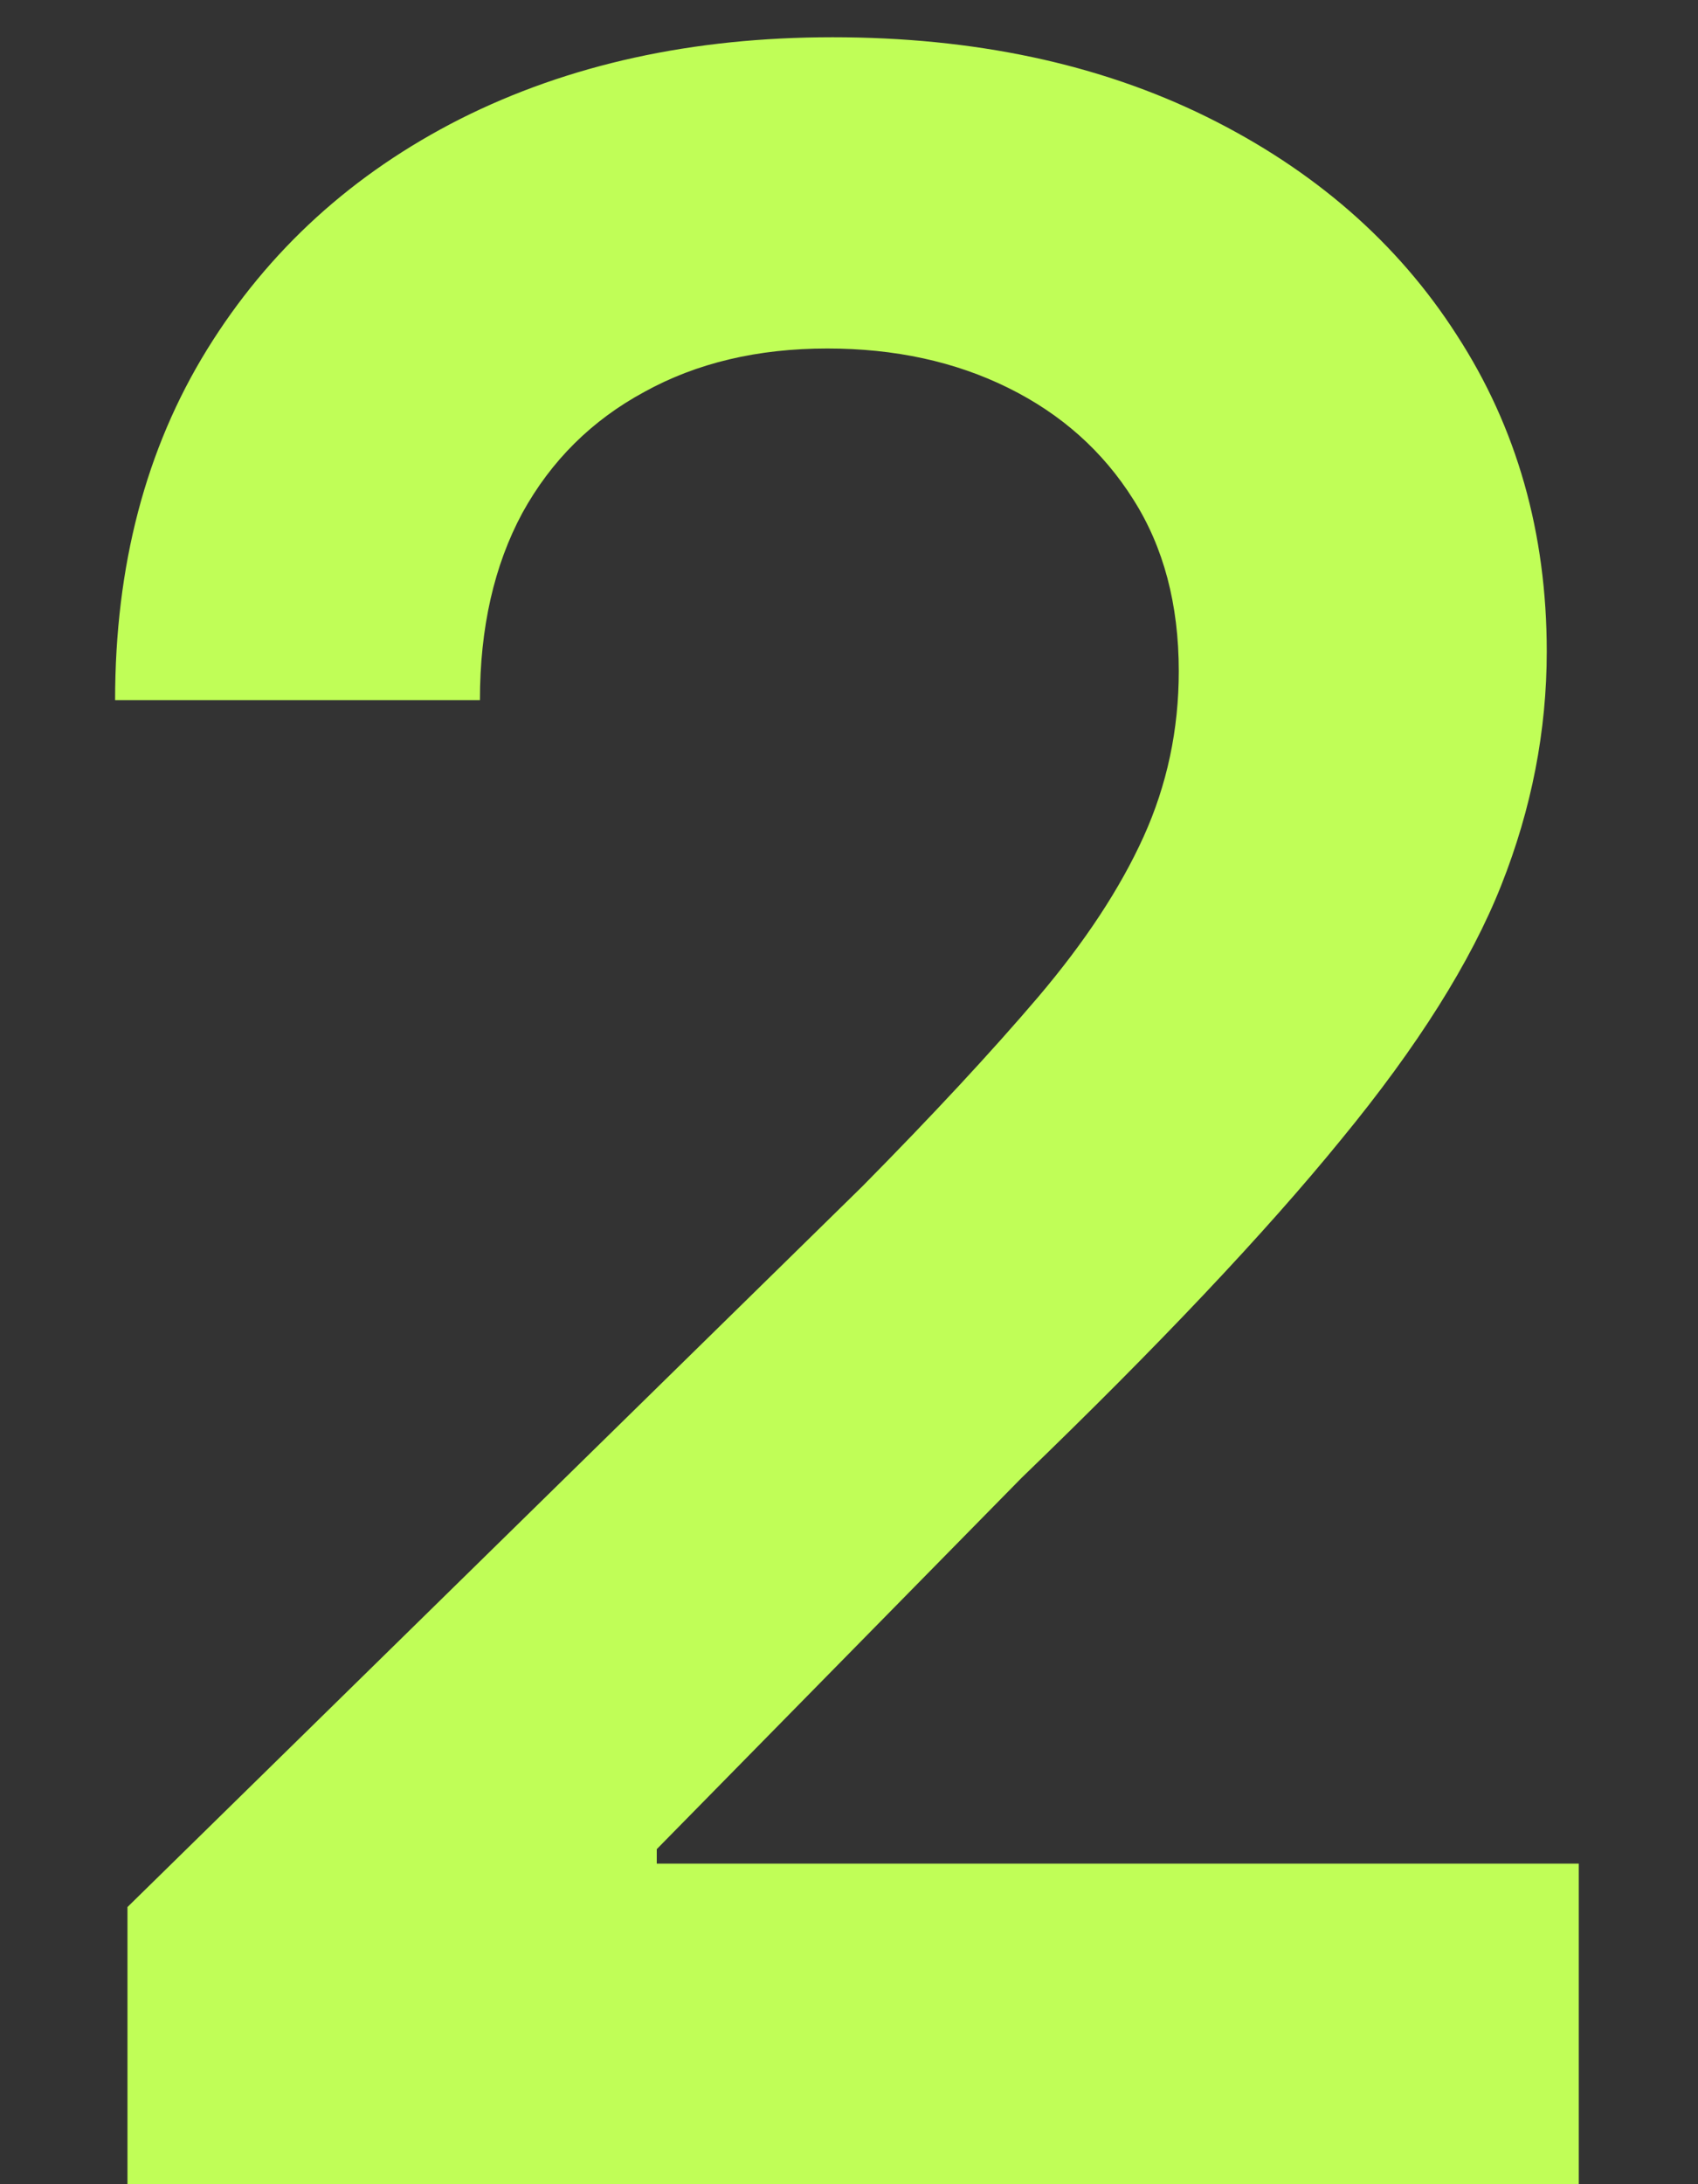 <svg width="14" height="18" viewBox="0 0 14 18" fill="none" xmlns="http://www.w3.org/2000/svg">
<rect x="0" y="0" width="14" height="18" fill="#333333" stroke="none"/>
<path d="M1.051 18V15.716L7.111 9.776C7.69 9.19 8.173 8.67 8.56 8.216C8.946 7.761 9.236 7.321 9.429 6.895C9.622 6.469 9.719 6.014 9.719 5.531C9.719 4.98 9.594 4.509 9.344 4.116C9.094 3.719 8.75 3.412 8.312 3.196C7.875 2.98 7.378 2.872 6.821 2.872C6.247 2.872 5.744 2.991 5.312 3.23C4.881 3.463 4.545 3.795 4.307 4.227C4.074 4.659 3.957 5.173 3.957 5.77H0.949C0.949 4.662 1.202 3.699 1.707 2.881C2.213 2.062 2.909 1.429 3.795 0.98C4.688 0.531 5.71 0.307 6.864 0.307C8.034 0.307 9.062 0.526 9.949 0.963C10.835 1.401 11.523 2 12.011 2.761C12.506 3.523 12.753 4.392 12.753 5.369C12.753 6.023 12.628 6.665 12.378 7.295C12.128 7.926 11.688 8.625 11.057 9.392C10.432 10.159 9.554 11.088 8.423 12.179L5.415 15.239V15.358H13.017V18H1.051Z" fill="#C0FE57"/>
</svg>
